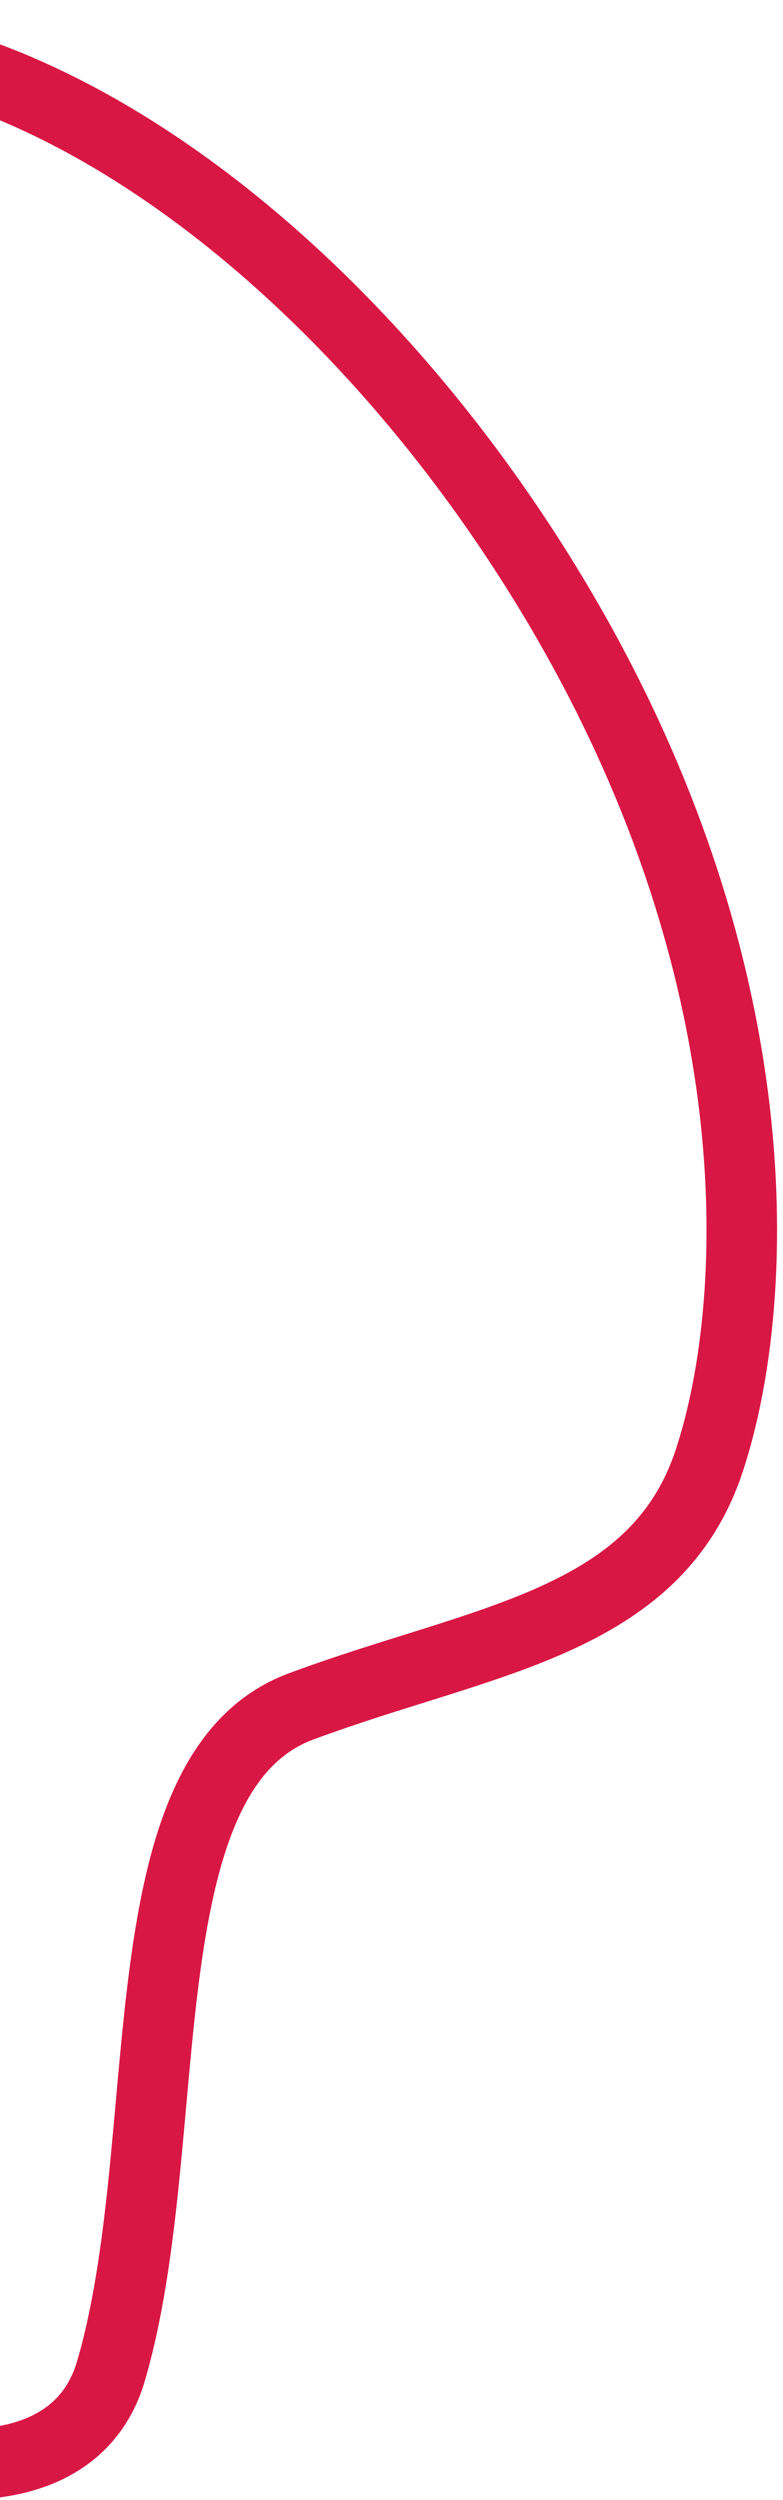 <?xml version="1.0" encoding="UTF-8"?> <svg xmlns="http://www.w3.org/2000/svg" width="111" height="354" viewBox="0 0 111 354" fill="none"><path d="M42.64 241.645C17.107 251.149 25.375 303.51 15.618 336.114C4.732 370.949 -83.646 331.878 -127.593 257.001C-171.541 182.123 -106.584 54.727 -65.958 19.798C-25.332 -15.131 35.561 19.571 73.104 76.084C110.647 132.598 108.186 184.017 100.483 207.015C92.779 230.013 68.173 232.142 42.64 241.645Z" stroke="#D91744" stroke-width="10"></path></svg> 